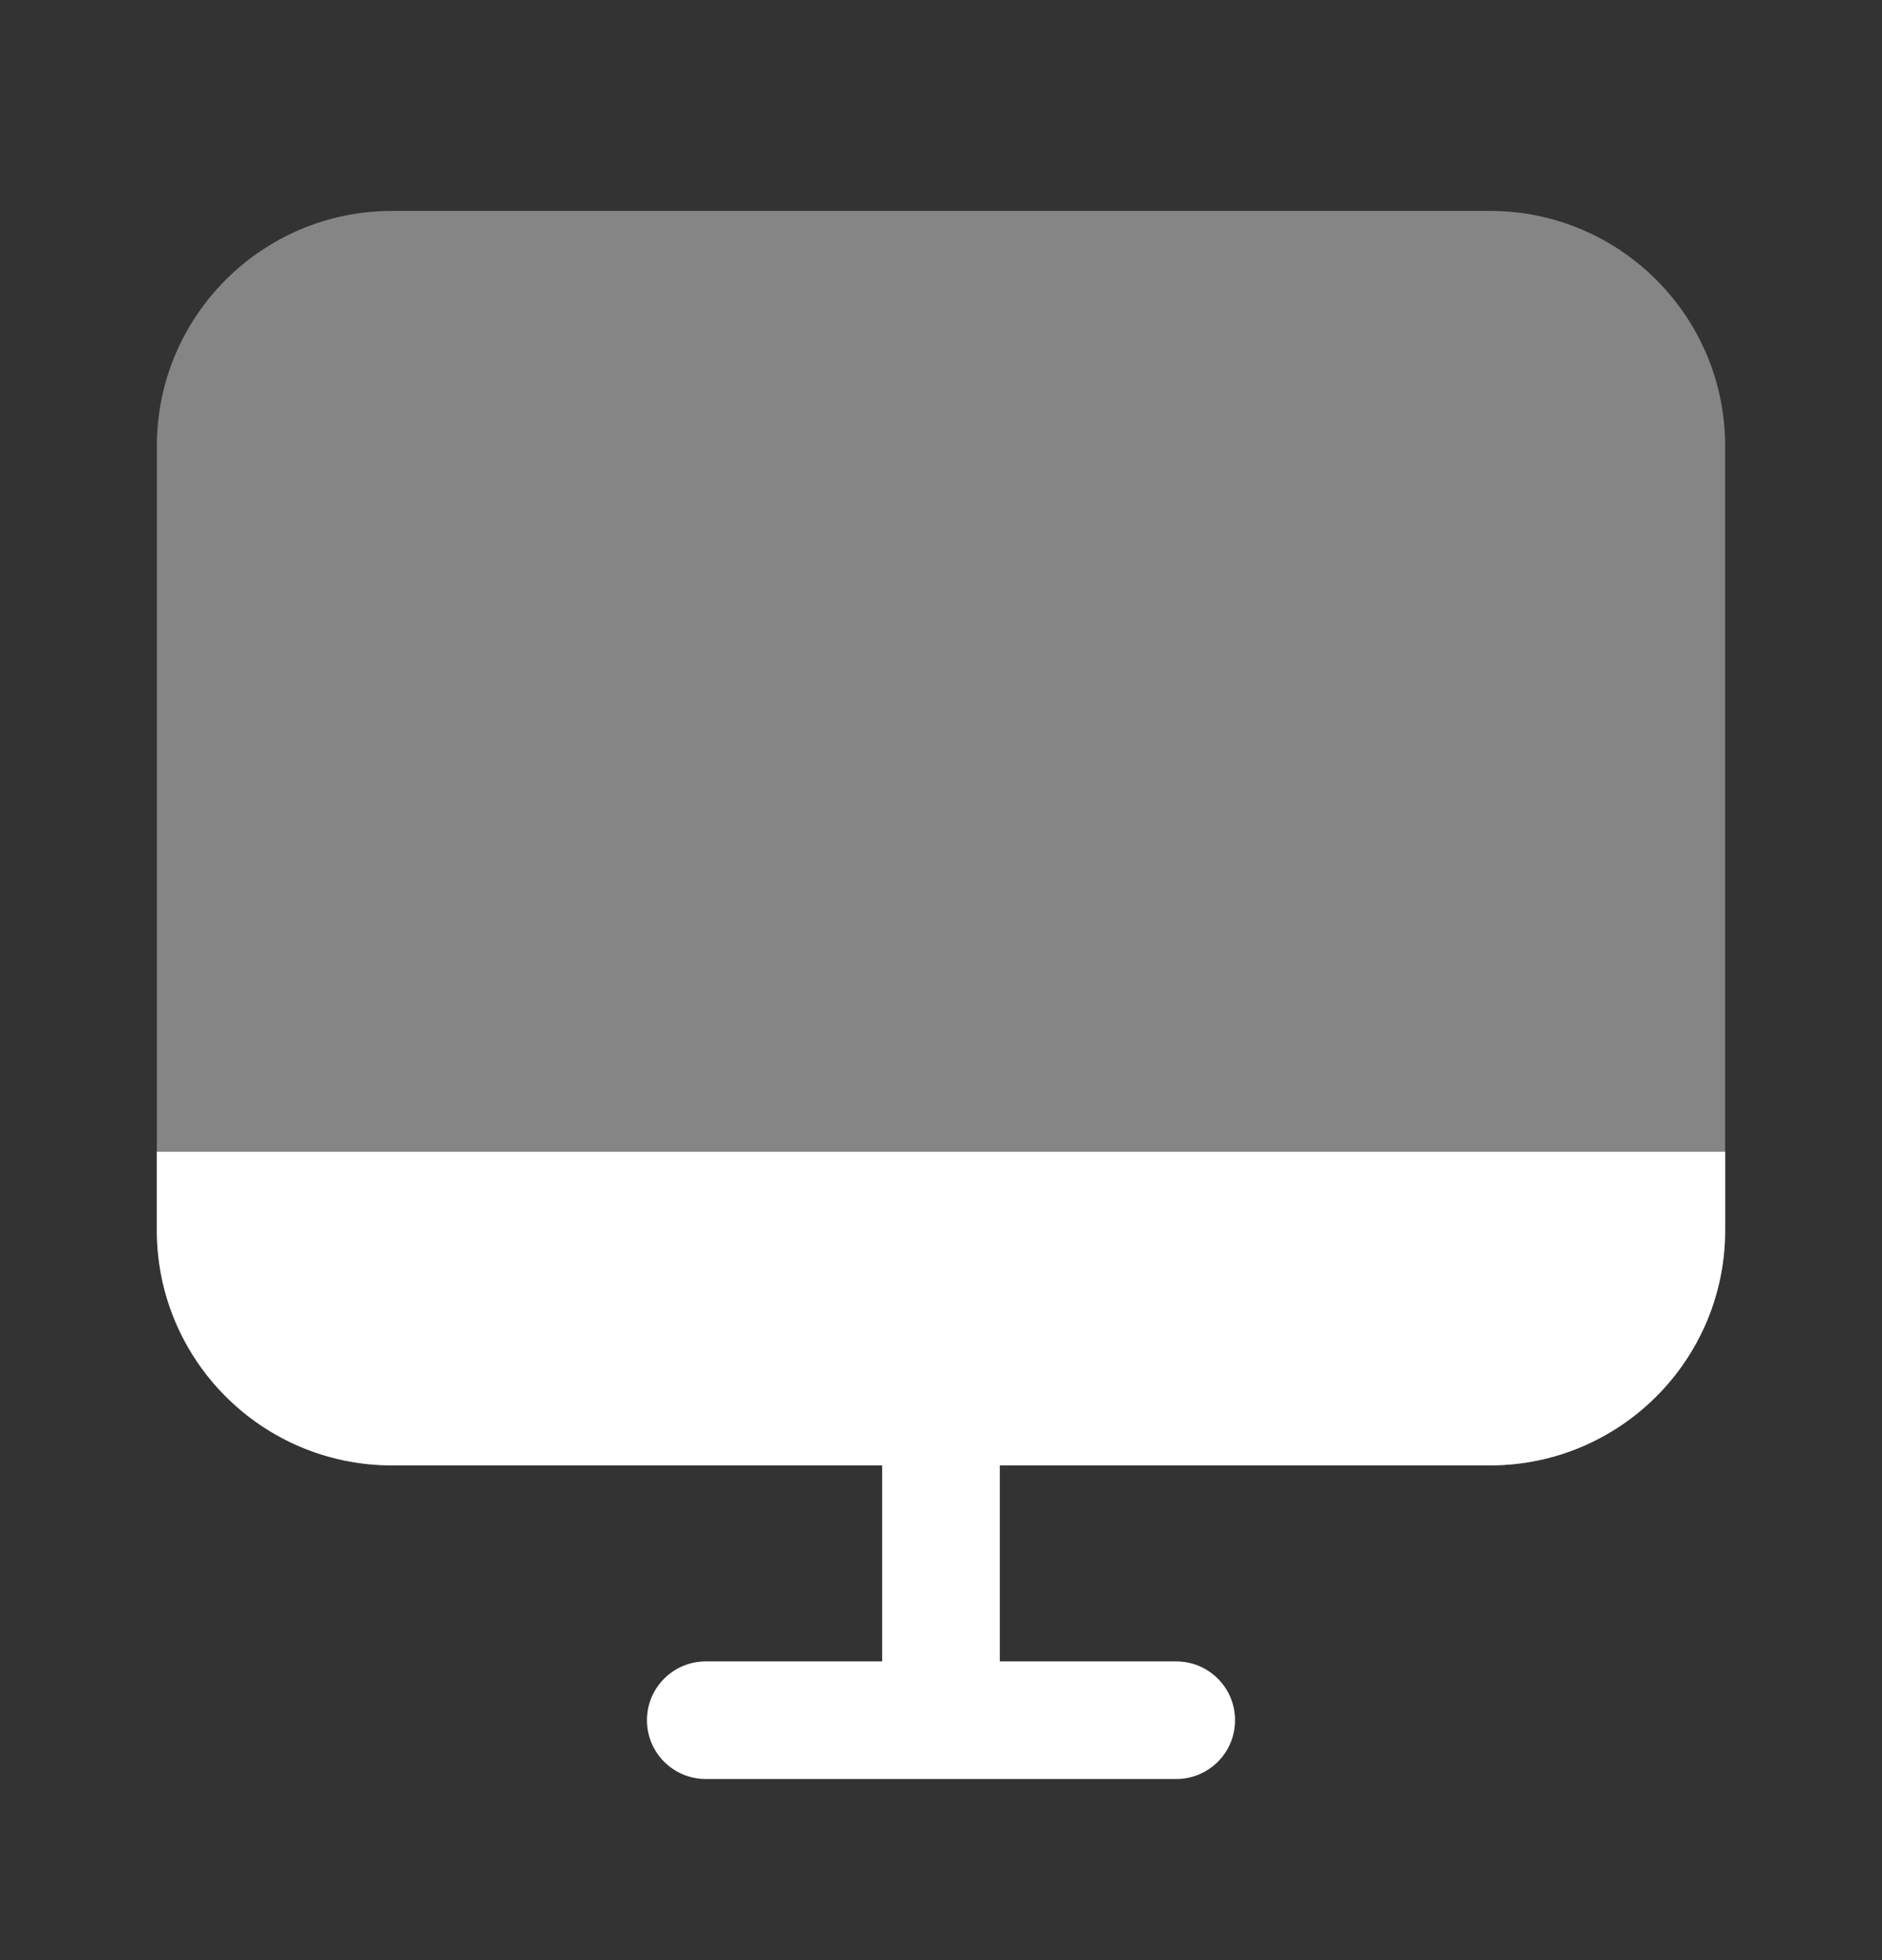 <svg width="24" height="25" viewBox="0 0 24 25" fill="none" xmlns="http://www.w3.org/2000/svg">
<rect x="0" y="0" width="24" height="25" fill="#333333" stroke="none"/>
<path fill-rule="evenodd" clip-rule="evenodd" d="M12 16.94C12.414 16.94 12.75 17.276 12.75 17.69V21.19H15C15.414 21.19 15.75 21.526 15.75 21.94C15.75 22.354 15.414 22.69 15 22.69H9C8.586 22.69 8.25 22.354 8.25 21.94C8.25 21.526 8.586 21.19 9 21.19H11.25V17.69C11.25 17.276 11.586 16.94 12 16.94Z" fill="white"/>
<path opacity="0.4" d="M2 5.69C2 4.033 3.343 2.69 5 2.69H19C20.657 2.69 22 4.033 22 5.69V15.69C22 17.347 20.657 18.69 19 18.69H5C3.343 18.69 2 17.347 2 15.69V5.69Z" fill="white"/>
<path d="M5 18.69H19C20.657 18.69 22 17.347 22 15.69V14.69H2V15.69C2 17.347 3.343 18.69 5 18.69Z" fill="white"/>
</svg>
